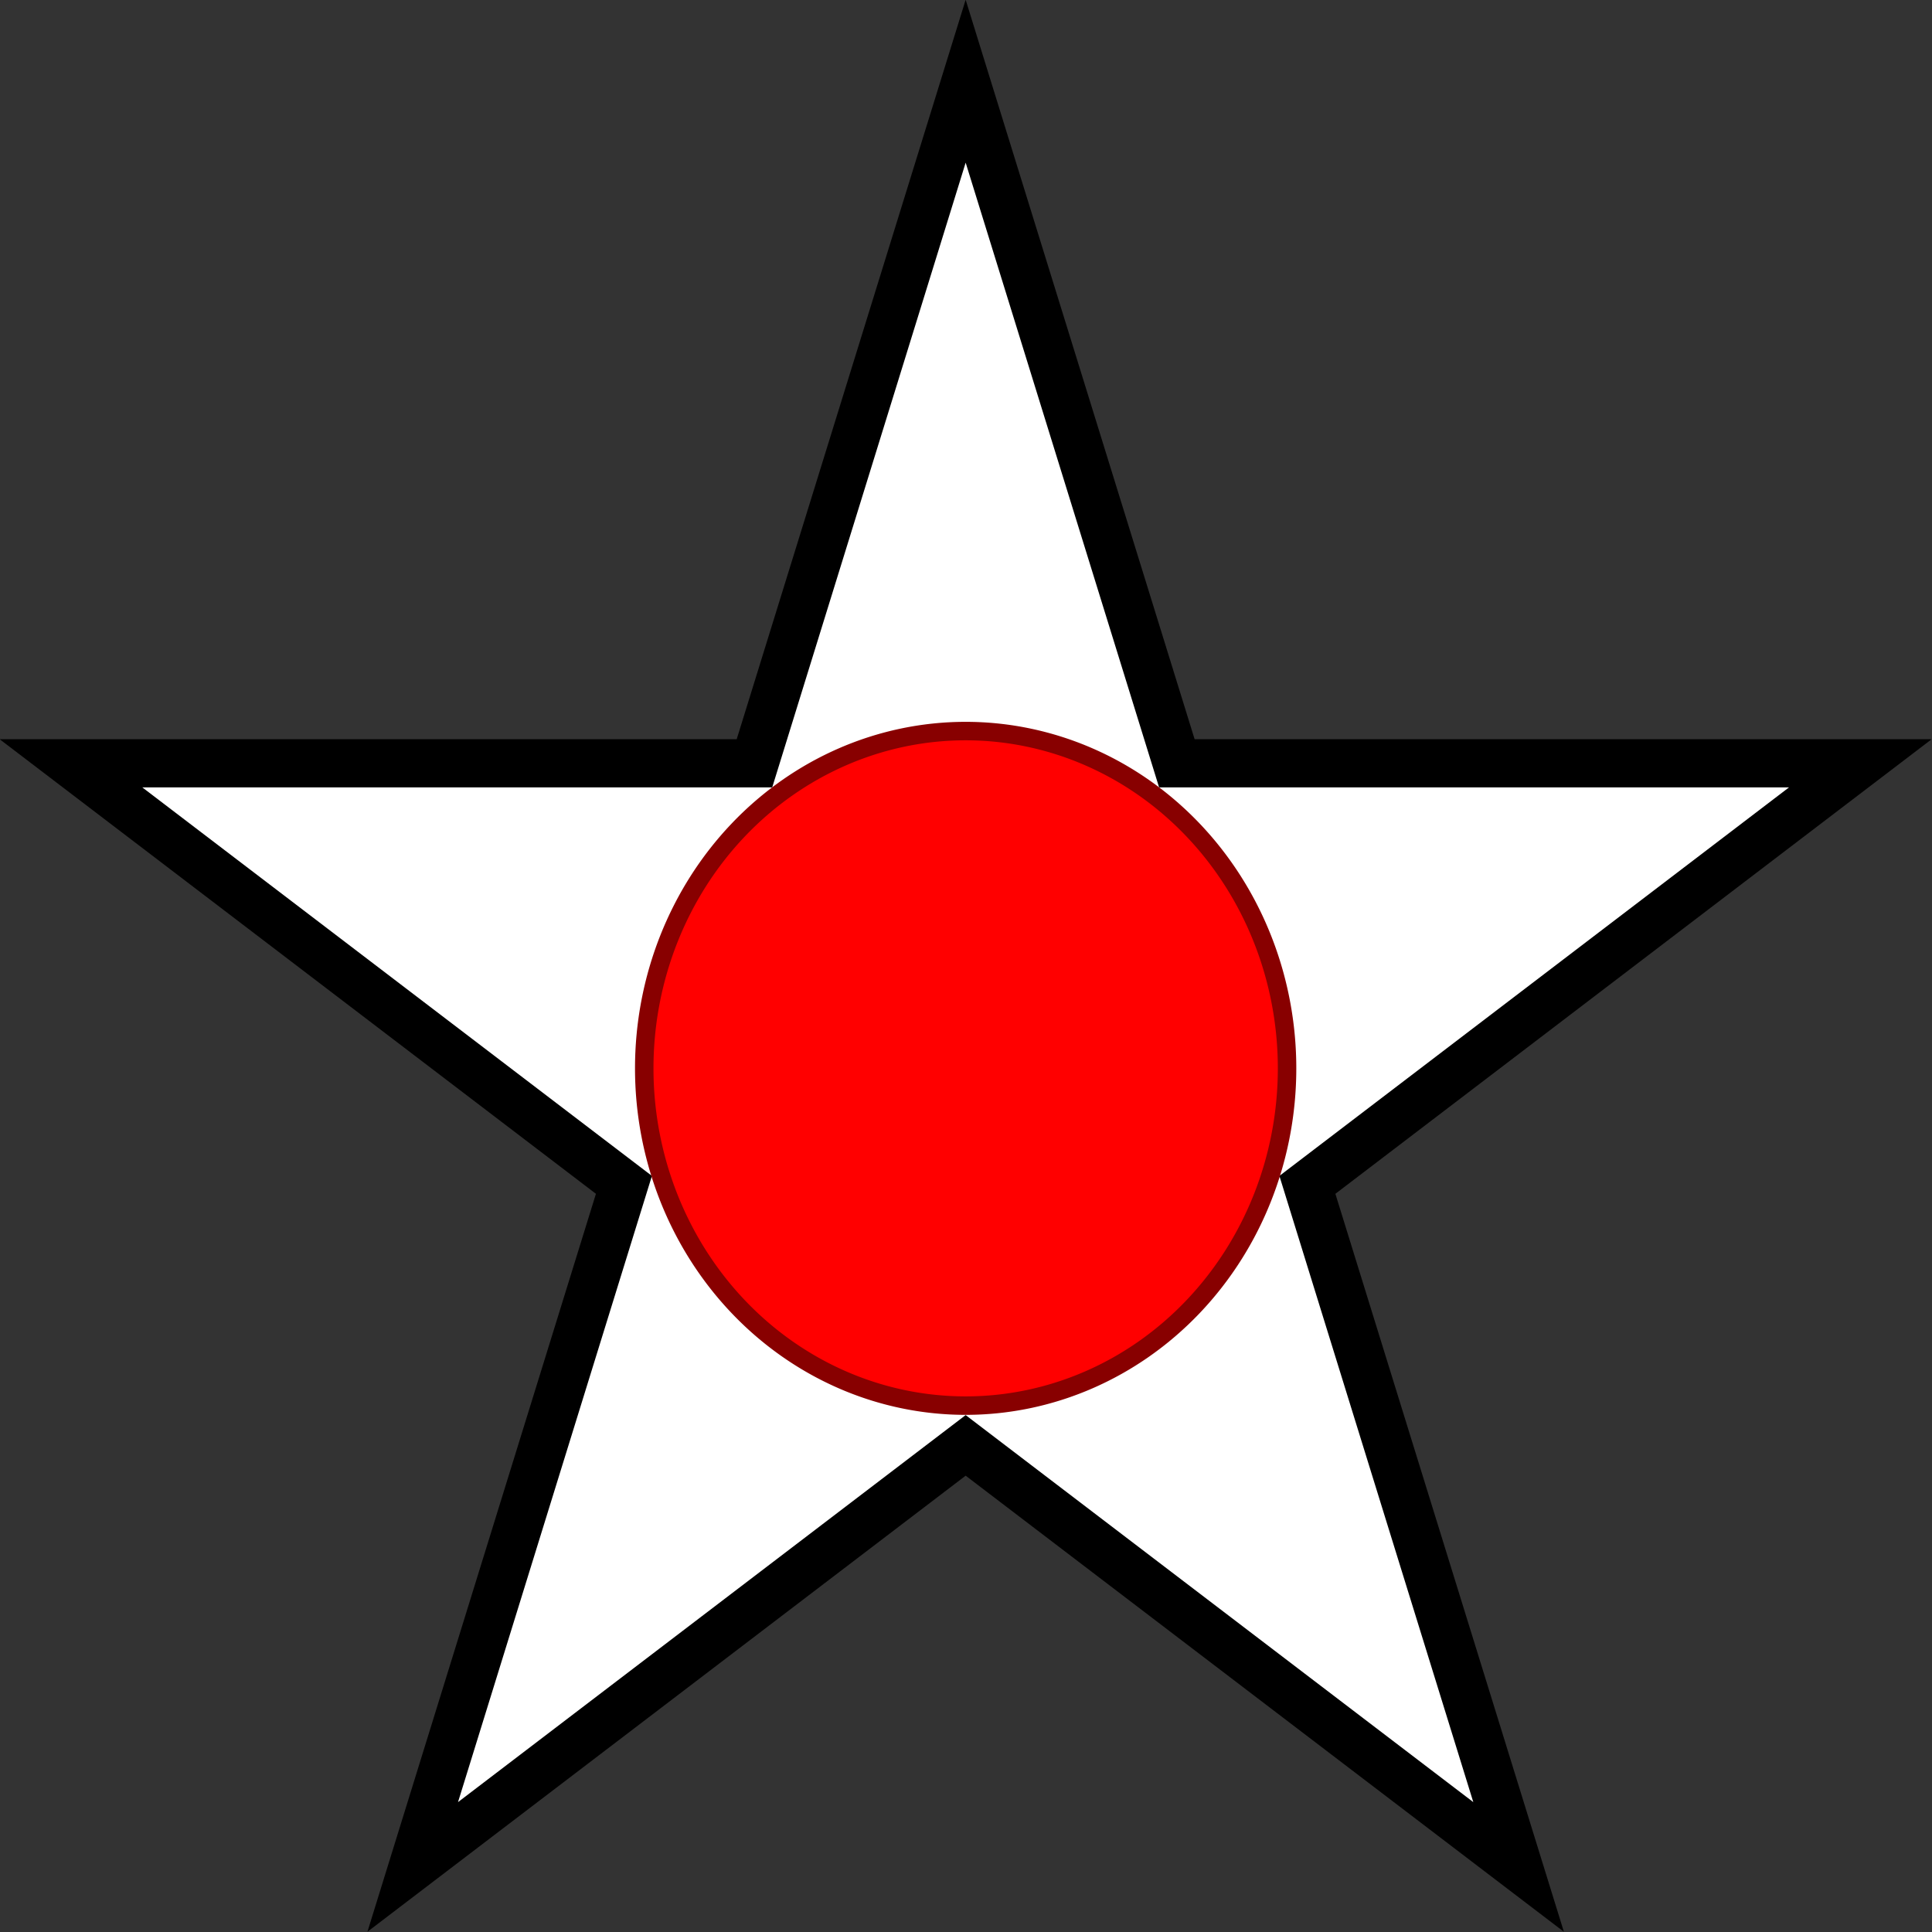 <?xml version="1.0" encoding="UTF-8" standalone="no"?>
<svg
   xmlns:dc="http://purl.org/dc/elements/1.1/"
   xmlns:cc="http://creativecommons.org/ns#"
   xmlns:rdf="http://www.w3.org/1999/02/22-rdf-syntax-ns#"
   xmlns:svg="http://www.w3.org/2000/svg"
   xmlns="http://www.w3.org/2000/svg"
   id="svg10"
   viewBox="-250 -270 500 500"
   height="500"
   width="500"
   version="1.1">
  <rect x="-250" y="-270" width="500" height="500" fill="#333333" stroke="none"/>
  <defs
     id="defs14" />
  <title
     id="title2">Emblem of Asahikawa</title>
  <path
     id="path6"
     style="fill:#ffffff;stroke:#000000;stroke-width:12.469"
     d="M 231.45,-72.457 54.57,-72.457 -0.089,-248.981 -54.748,-72.457 -231.628,-72.457 -88.529,36.64 -143.188,213.164 -0.089,104.066 143.01,213.164 88.351,36.64 Z" />
  <path
     id="path8"
     style="fill:#ff0000;stroke:#880000;stroke-width:4.78"
     d="m 83.091,6.487 a 83.18,87.285 0 1 1 -166.36,0 83.18,87.285 0 1 1 166.36,0 z" />
</svg>
